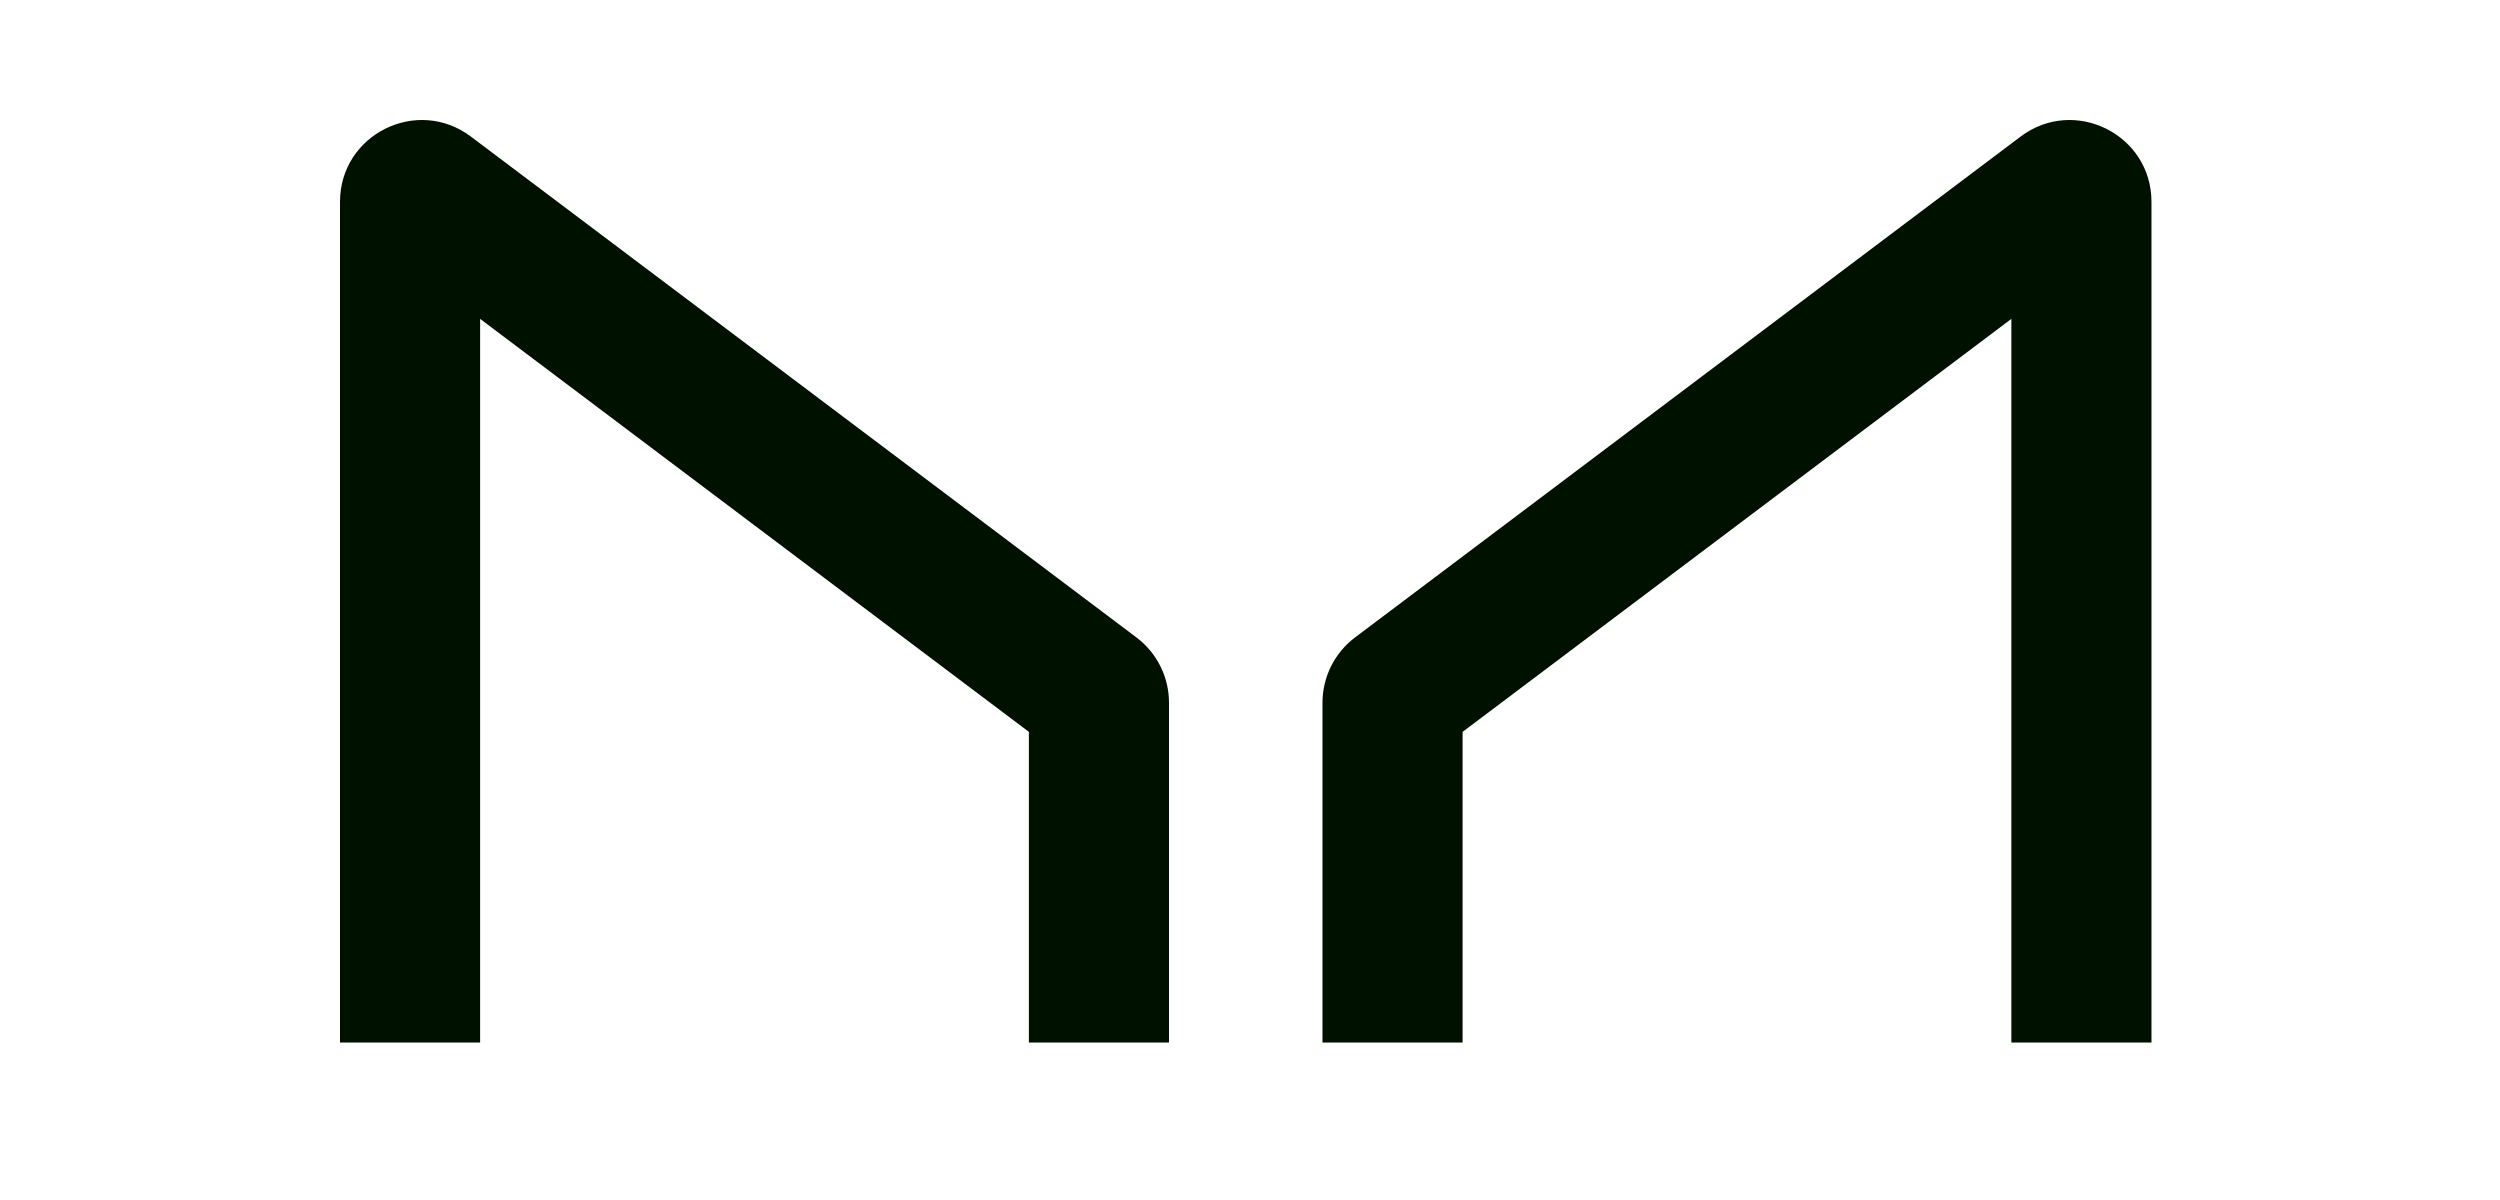 <svg width="125" height="60" viewBox="0 0 125 60" fill="none" xmlns="http://www.w3.org/2000/svg">
<path fill-rule="evenodd" clip-rule="evenodd" d="M24.006 15.944V52.125H17V10.094C17 6.723 20.851 4.802 23.544 6.829L56.821 31.871C57.846 32.643 58.45 33.852 58.45 35.136V52.125H51.444V36.593L24.006 15.944Z" fill="#001100"/>
<path fill-rule="evenodd" clip-rule="evenodd" d="M100.568 15.944V52.125H107.574V10.094C107.574 6.723 103.723 4.802 101.03 6.829L67.753 31.871C66.728 32.643 66.124 33.852 66.124 35.136V52.125H73.13V36.593L100.568 15.944Z" fill="#001100"/>
</svg>
